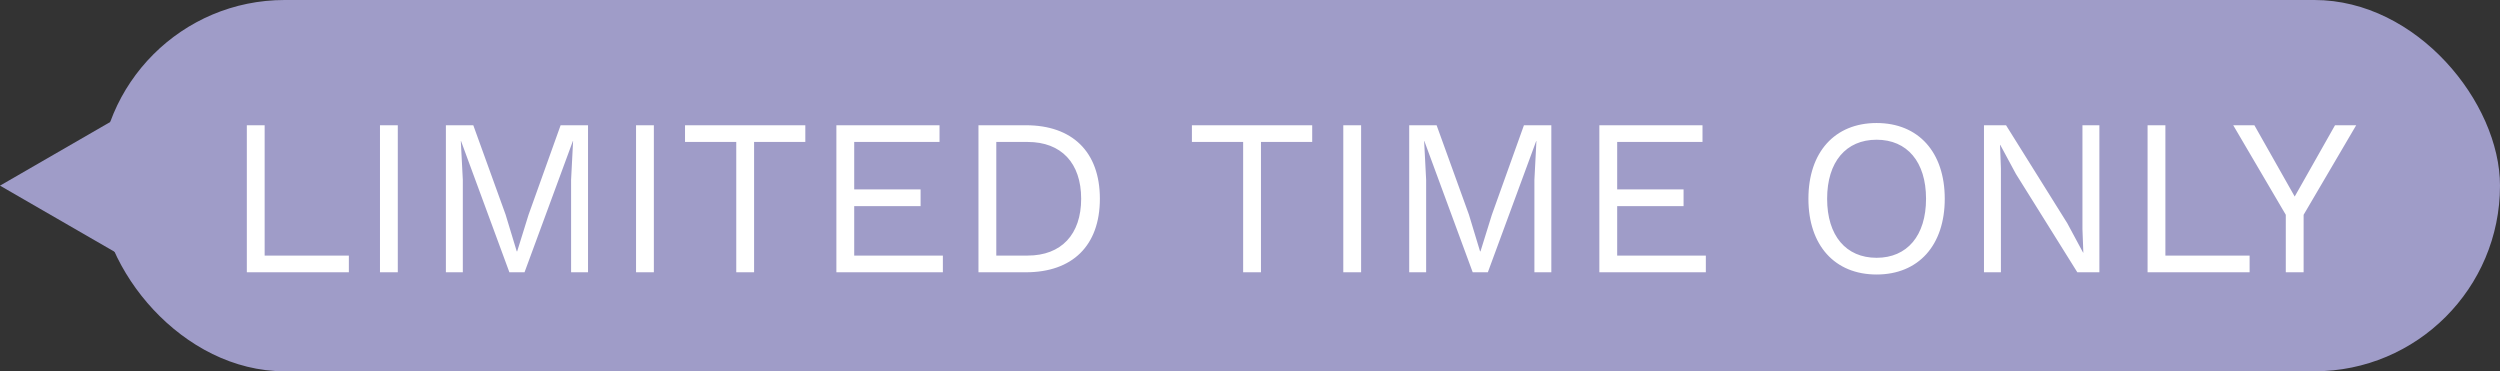 <svg width="101" height="15" viewBox="0 0 101 15" fill="none" xmlns="http://www.w3.org/2000/svg">
<rect x="0" y="0" width="101" height="15" fill="#333333" stroke="none"/>
<rect x="4" width="97" height="15" rx="7.5" fill="#9F9CC8"/>
<path d="M10.692 10.325V5.06H9.972V11H14.094V10.325H10.692ZM16.071 5.06H15.351V11H16.071V5.06ZM23.756 5.06H22.649L21.353 8.678L20.894 10.154H20.876L20.426 8.669L19.121 5.06H18.014V11H18.698V7.265L18.617 5.699H18.626L20.579 11H21.191L23.144 5.699H23.153L23.072 7.265V11H23.756V5.06ZM26.416 5.06H25.696V11H26.416V5.06ZM32.535 5.06H27.675V5.735H29.745V11H30.465V5.735H32.535V5.06ZM34.51 10.325V8.327H37.192V7.652H34.51V5.735H37.957V5.06H33.79V11H38.092V10.325H34.51ZM41.447 5.06H39.53V11H41.447C43.31 11 44.435 9.938 44.435 8.03C44.435 6.122 43.31 5.06 41.447 5.06ZM41.519 10.325H40.25V5.735H41.519C42.878 5.735 43.679 6.59 43.679 8.03C43.679 9.47 42.878 10.325 41.519 10.325ZM53.013 5.06H48.153V5.735H50.223V11H50.943V5.735H53.013V5.06ZM54.989 5.06H54.269V11H54.989V5.06ZM62.674 5.06H61.567L60.271 8.678L59.812 10.154H59.794L59.344 8.669L58.039 5.06H56.932V11H57.616V7.265L57.535 5.699H57.544L59.497 11H60.109L62.062 5.699H62.071L61.99 7.265V11H62.674V5.06ZM65.334 10.325V8.327H68.016V7.652H65.334V5.735H68.781V5.06H64.614V11H68.916V10.325H65.334ZM75.814 4.97C74.122 4.97 73.06 6.149 73.06 8.03C73.06 9.911 74.122 11.09 75.814 11.09C77.506 11.09 78.568 9.911 78.568 8.03C78.568 6.149 77.506 4.97 75.814 4.97ZM75.814 5.645C77.047 5.645 77.812 6.536 77.812 8.03C77.812 9.524 77.047 10.415 75.814 10.415C74.581 10.415 73.816 9.524 73.816 8.03C73.816 6.536 74.581 5.645 75.814 5.645ZM84.815 5.06H84.131V9.254L84.167 10.208H84.158L83.519 9.02L81.044 5.06H80.153V11H80.837V6.806L80.801 5.852H80.81L81.44 7.022L83.924 11H84.815V5.06ZM87.482 10.325V5.06H86.762V11H90.884V10.325H87.482ZM95.19 5.06H94.335L92.706 7.94L91.077 5.06H90.222L92.346 8.678V11H93.066V8.678L95.19 5.06Z" fill="white"/>
<path d="M-1.5299e-07 7.5L5.25 4.469L5.25 10.531L-1.5299e-07 7.5Z" fill="#9F9CC8"/>
</svg>
